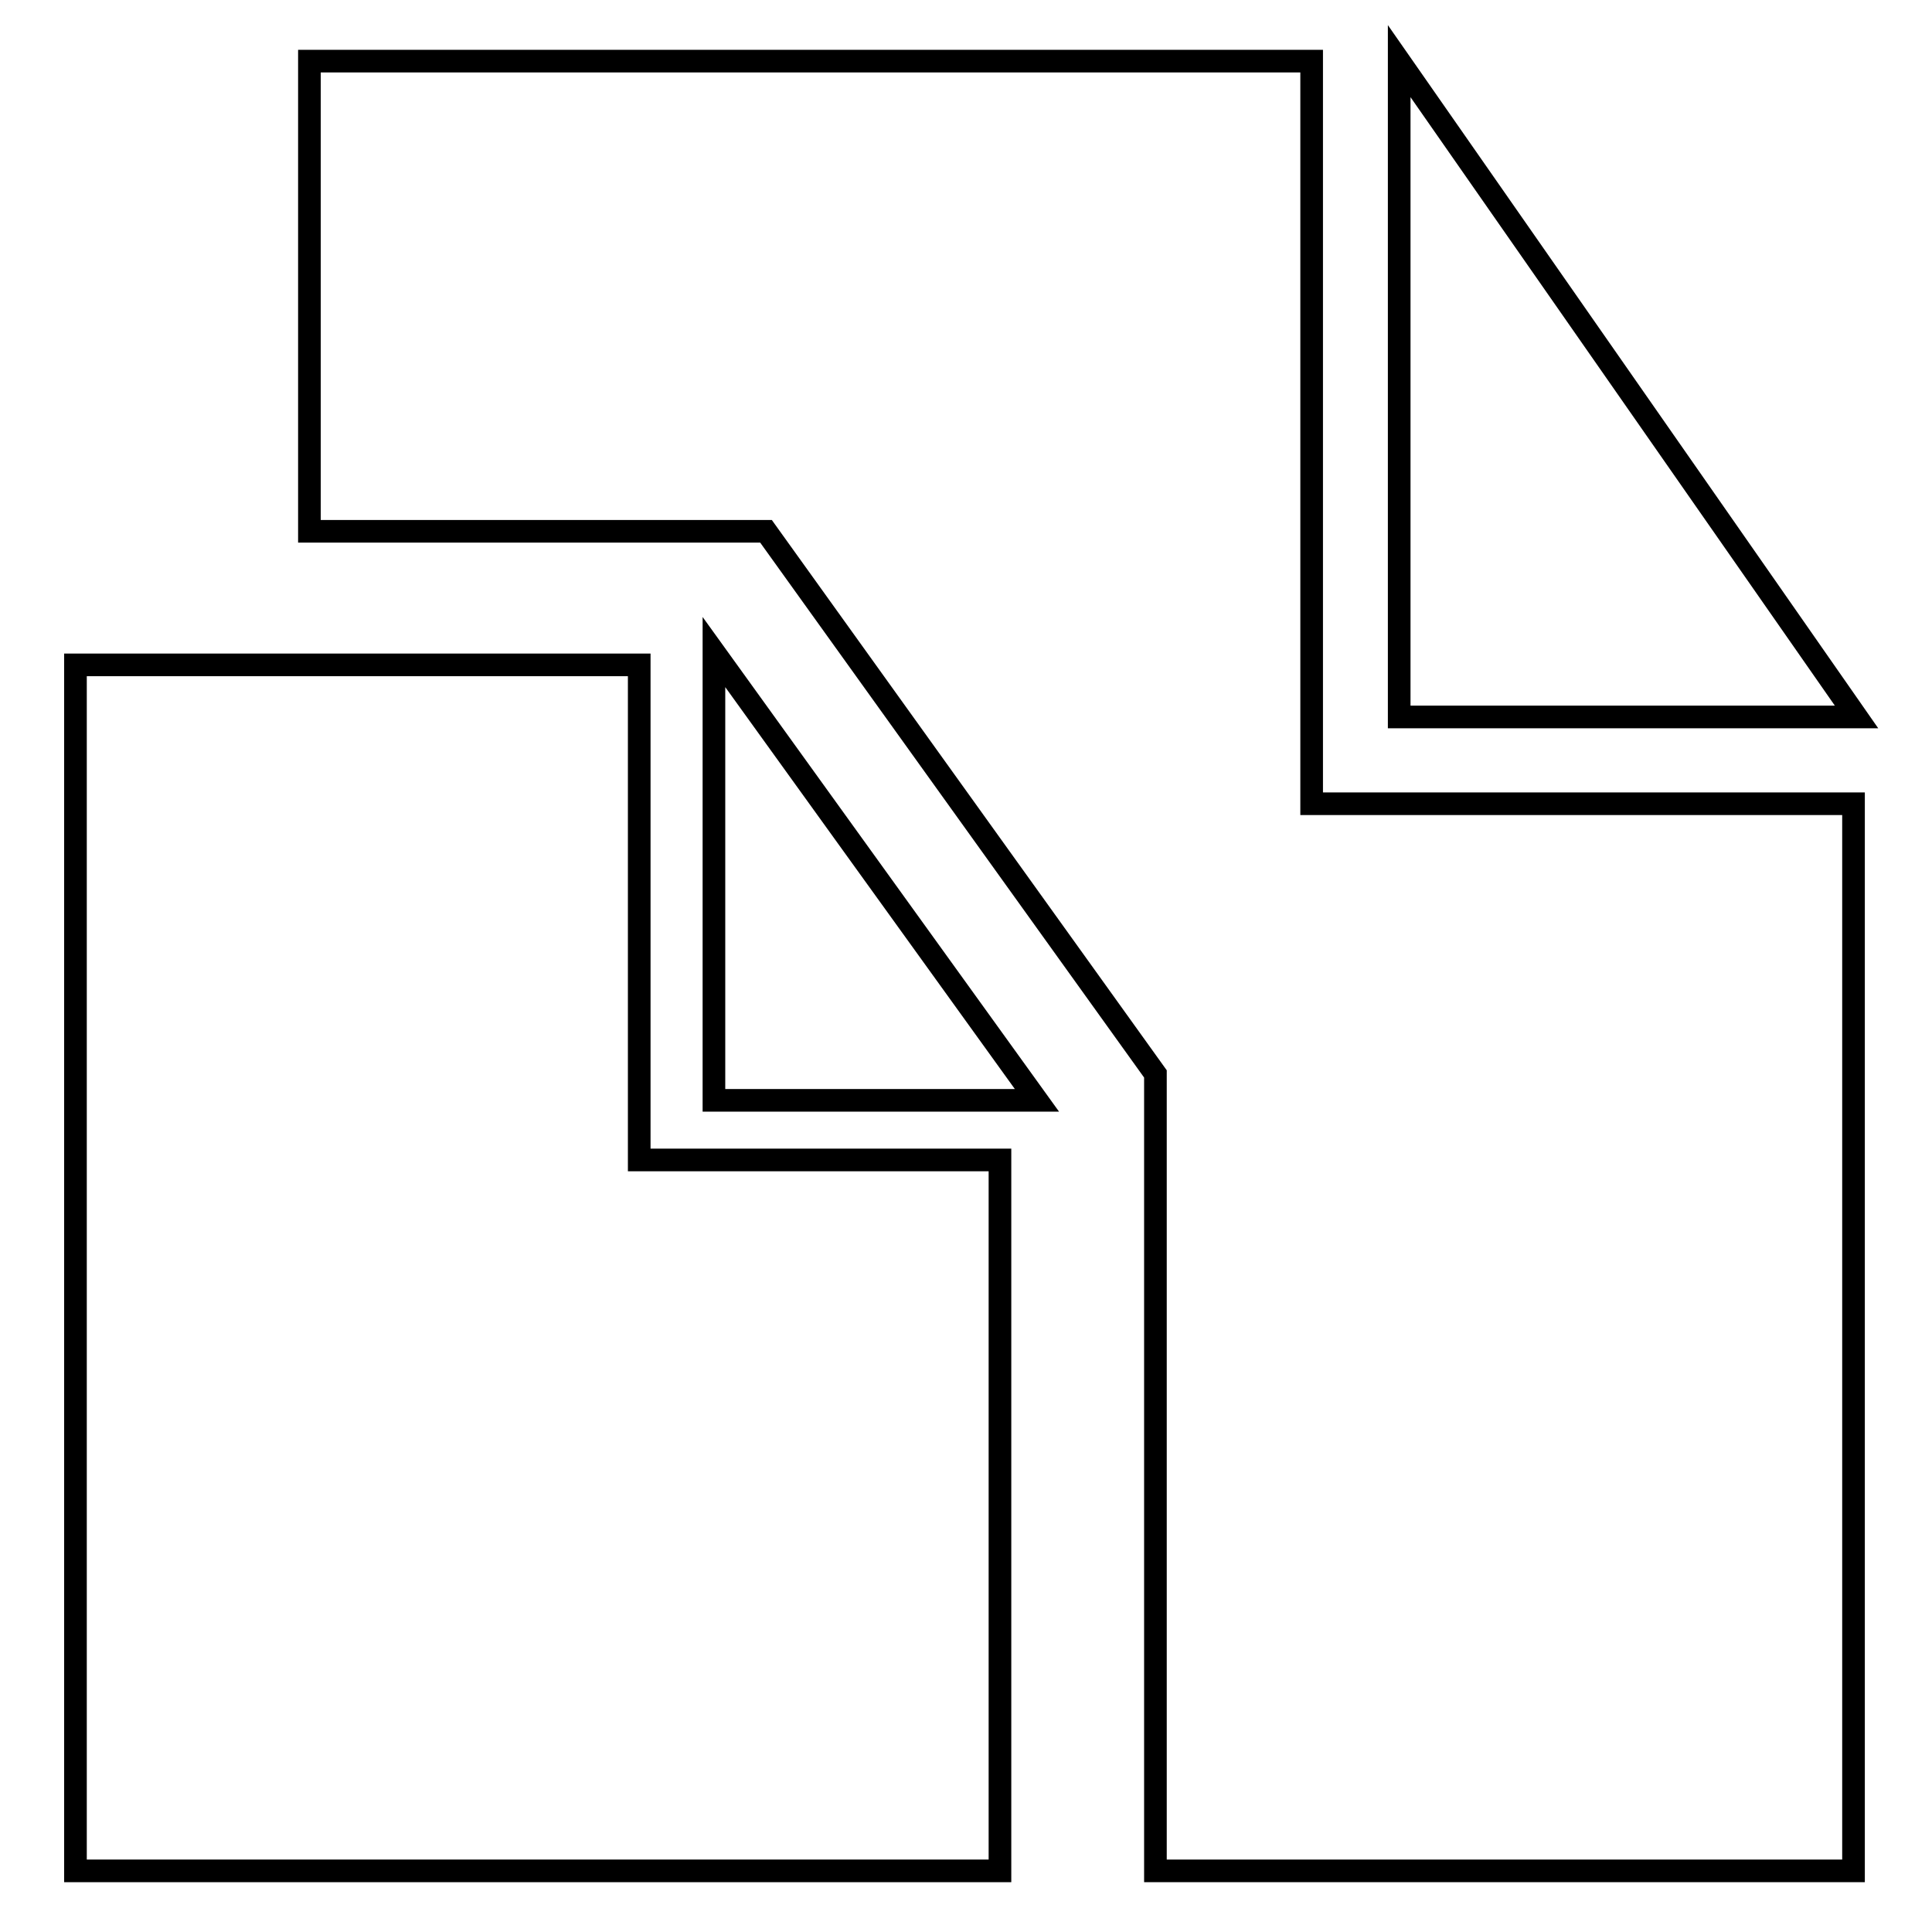 <?xml version="1.0" encoding="utf-8"?>
<!-- Svg Vector Icons : http://www.onlinewebfonts.com/icon -->
<!DOCTYPE svg PUBLIC "-//W3C//DTD SVG 1.1//EN" "http://www.w3.org/Graphics/SVG/1.1/DTD/svg11.dtd">
<svg version="1.1" xmlns="http://www.w3.org/2000/svg" xmlns:xlink="http://www.w3.org/1999/xlink" x="0px" y="0px" viewBox="0 0 256 256" enable-background="new 0 0 256 256" xml:space="preserve">
<g><g><path stroke-width="3" fill-opacity="0" stroke="#000000"  d="M173.8,106.5V8.1H41v62.3h60.5l51.6,71.9v105.6h92.5V106.5L173.8,106.5L173.8,106.5z"/><path stroke-width="3" fill-opacity="0" stroke="#000000"  d="M185.4,8.1V95H246L185.4,8.1z"/><path stroke-width="3" fill-opacity="0" stroke="#000000"  d="M84.7,153.7V88.1H10v159.8h122.5v-94.2H84.7z"/><path stroke-width="3" fill-opacity="0" stroke="#000000"  d="M94.6,86.4v59.4h42.8L94.6,86.4z"/></g></g>
</svg>